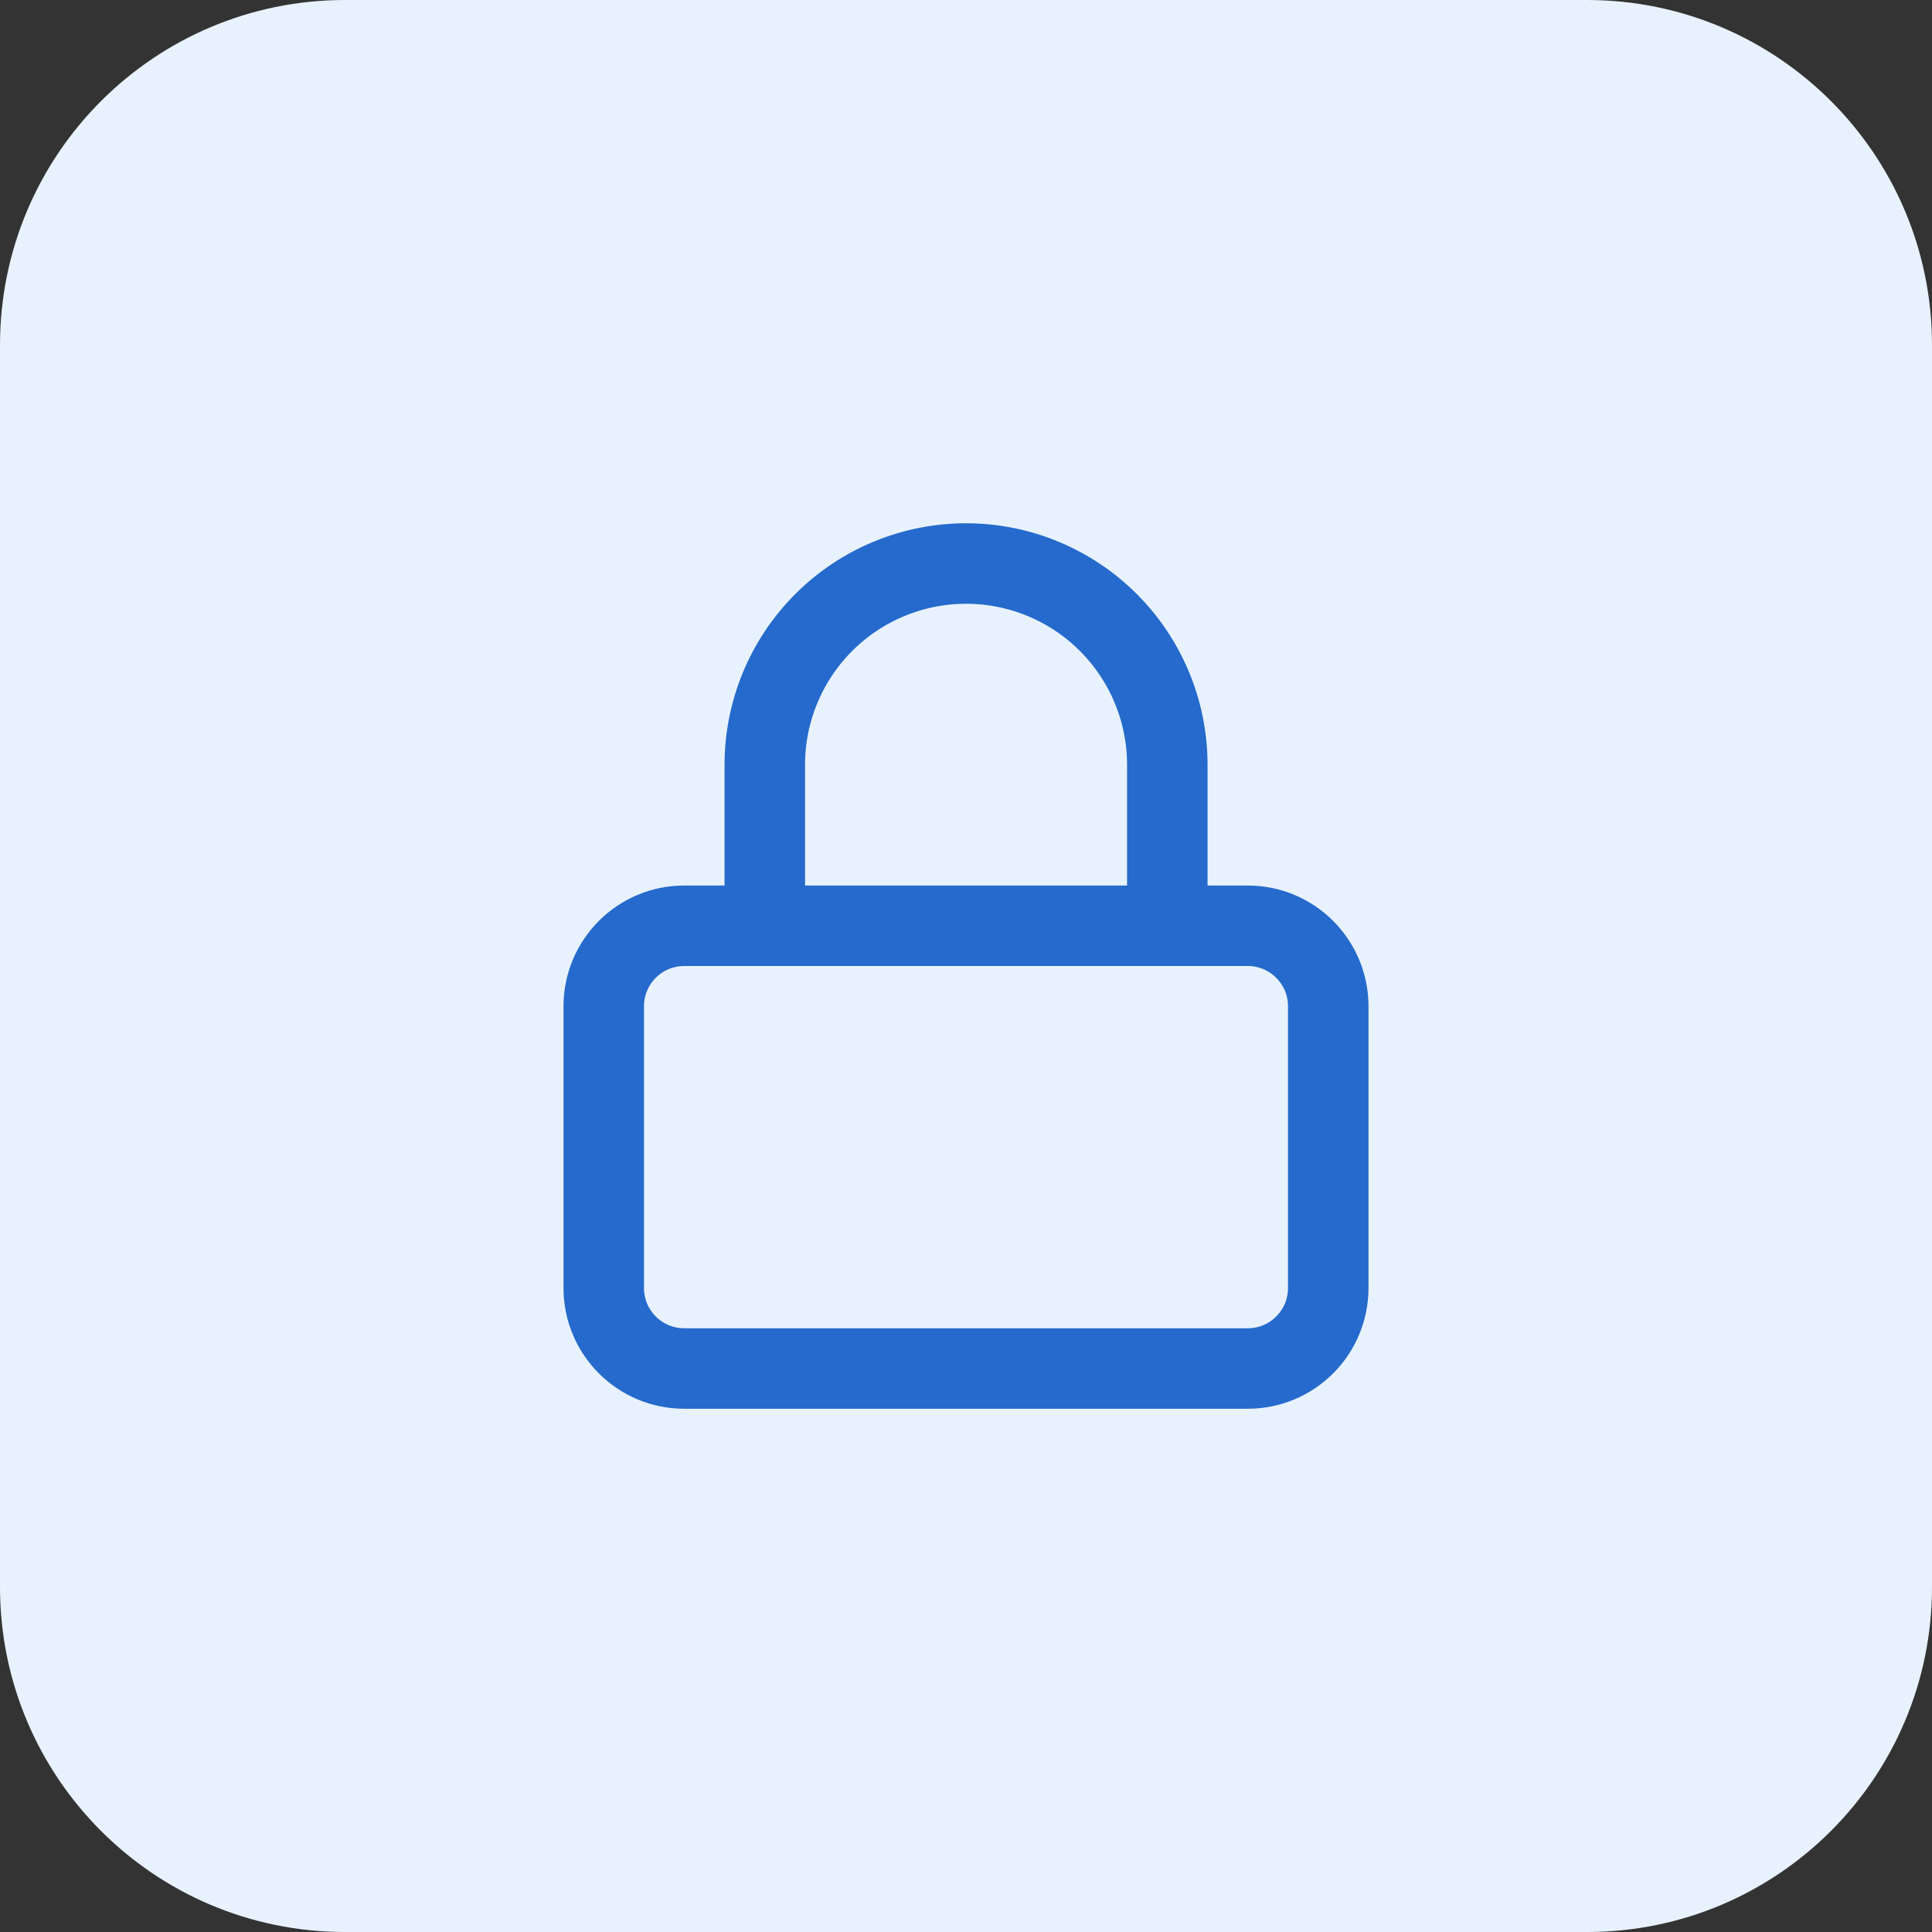 <svg width="56" height="56" viewBox="0 0 56 56" fill="none" xmlns="http://www.w3.org/2000/svg">
<rect x="0" y="0" width="56" height="56" fill="#333333" stroke="none"/>
<path d="M0 10C0 4.477 4.477 0 10 0H46C51.523 0 56 4.477 56 10V46C56 51.523 51.523 56 46 56H10C4.477 56 0 51.523 0 46V10Z" fill="#E8F2FF"/>
<path d="M36.167 26.834H19.833C18.545 26.834 17.5 27.879 17.5 29.167V37.334C17.5 38.623 18.545 39.667 19.833 39.667H36.167C37.455 39.667 38.5 38.623 38.5 37.334V29.167C38.5 27.879 37.455 26.834 36.167 26.834Z" stroke="#256ACC" stroke-width="2.333" stroke-linecap="round" stroke-linejoin="round"/>
<path d="M22.168 26.834V22.167C22.168 20.62 22.783 19.137 23.877 18.043C24.971 16.949 26.454 16.334 28.001 16.334C29.548 16.334 31.032 16.949 32.126 18.043C33.22 19.137 33.835 20.62 33.835 22.167V26.834" stroke="#256ACC" stroke-width="2.333" stroke-linecap="round" stroke-linejoin="round"/>
</svg>
